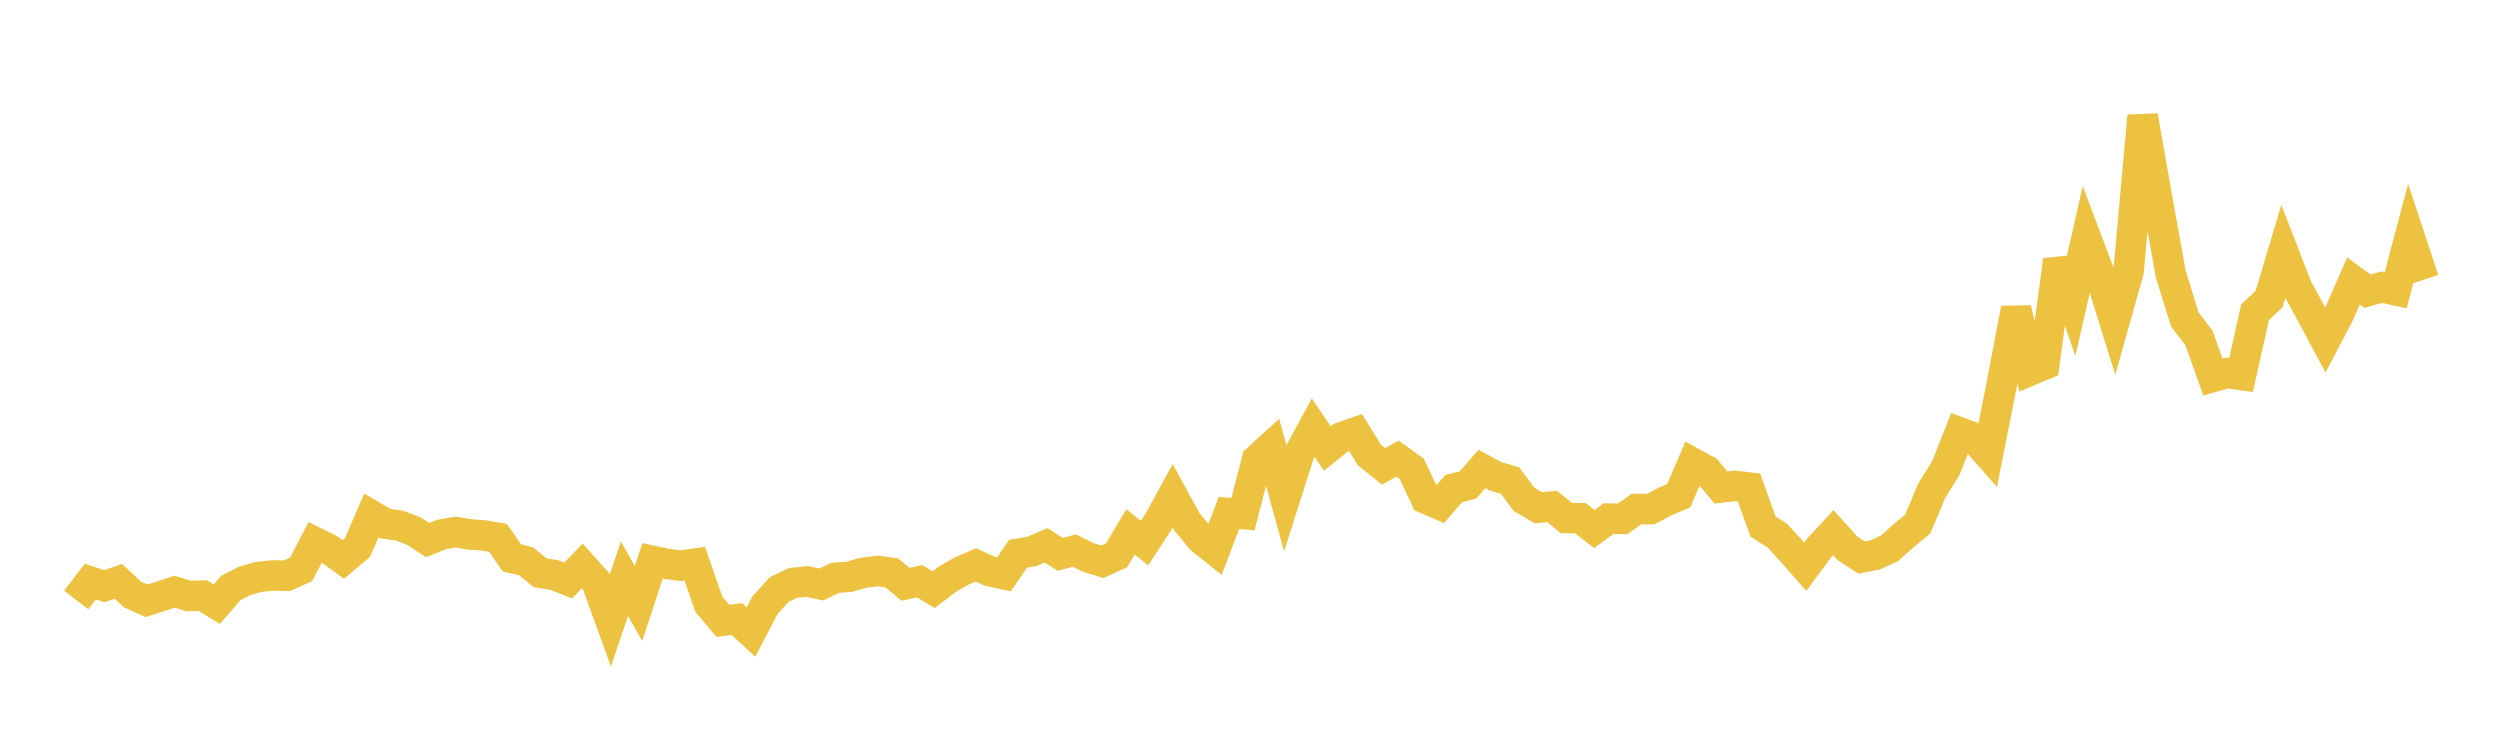 <svg width="164" height="48" xmlns="http://www.w3.org/2000/svg" xmlns:xlink="http://www.w3.org/1999/xlink"><path fill="none" stroke="rgb(237,194,64)" stroke-width="2" d="M5,39.358L5.922,38.152L6.844,38.453L7.766,38.135L8.689,38.995L9.611,39.409L10.533,39.116L11.455,38.814L12.377,39.098L13.299,39.069L14.222,39.636L15.144,38.569L16.066,38.103L16.988,37.841L17.91,37.751L18.832,37.77L19.754,37.351L20.677,35.573L21.599,36.032L22.521,36.7L23.443,35.925L24.365,33.809L25.287,34.349L26.21,34.479L27.132,34.829L28.054,35.431L28.976,35.061L29.898,34.899L30.82,35.063L31.743,35.123L32.665,35.281L33.587,36.603L34.509,36.821L35.431,37.571L36.353,37.719L37.275,38.081L38.198,37.125L39.12,38.155L40.042,40.696L40.964,37.958L41.886,39.59L42.808,36.794L43.731,36.988L44.653,37.109L45.575,36.976L46.497,39.632L47.419,40.723L48.341,40.614L49.263,41.462L50.186,39.696L51.108,38.681L52.03,38.236L52.952,38.143L53.874,38.343L54.796,37.906L55.719,37.836L56.641,37.571L57.563,37.454L58.485,37.574L59.407,38.33L60.329,38.129L61.251,38.682L62.174,37.978L63.096,37.452L64.018,37.062L64.94,37.475L65.862,37.672L66.784,36.33L67.707,36.169L68.629,35.773L69.551,36.365L70.473,36.119L71.395,36.567L72.317,36.852L73.24,36.437L74.162,34.899L75.084,35.624L76.006,34.208L76.928,32.525L77.85,34.215L78.772,35.339L79.695,36.077L80.617,33.653L81.539,33.726L82.461,30.147L83.383,29.31L84.305,32.655L85.228,29.756L86.15,28.056L87.072,29.421L87.994,28.683L88.916,28.363L89.838,29.854L90.76,30.593L91.683,30.084L92.605,30.743L93.527,32.708L94.449,33.107L95.371,32.045L96.293,31.819L97.216,30.766L98.138,31.259L99.06,31.525L99.982,32.756L100.904,33.308L101.826,33.227L102.749,33.98L103.671,33.996L104.593,34.704L105.515,34.021L106.437,34.039L107.359,33.39L108.281,33.398L109.204,32.909L110.126,32.52L111.048,30.373L111.97,30.875L112.892,31.979L113.814,31.874L114.737,31.982L115.659,34.548L116.581,35.128L117.503,36.129L118.425,37.175L119.347,35.935L120.269,34.945L121.192,35.971L122.114,36.574L123.036,36.394L123.958,35.965L124.88,35.135L125.802,34.379L126.725,32.18L127.647,30.706L128.569,28.371L129.491,28.716L130.413,29.762L131.335,25.114L132.257,20.246L133.18,24.302L134.102,23.916L135.024,17.06L135.946,19.724L136.868,15.669L137.79,18.113L138.713,21.073L139.635,17.794L140.557,7.603L141.479,12.838L142.401,17.98L143.323,20.948L144.246,22.163L145.168,24.727L146.09,24.471L147.012,24.599L147.934,20.478L148.856,19.613L149.778,16.522L150.701,18.899L151.623,20.588L152.545,22.303L153.467,20.545L154.389,18.43L155.311,19.103L156.234,18.839L157.156,19.045L158.078,15.562L159,18.35"></path></svg>